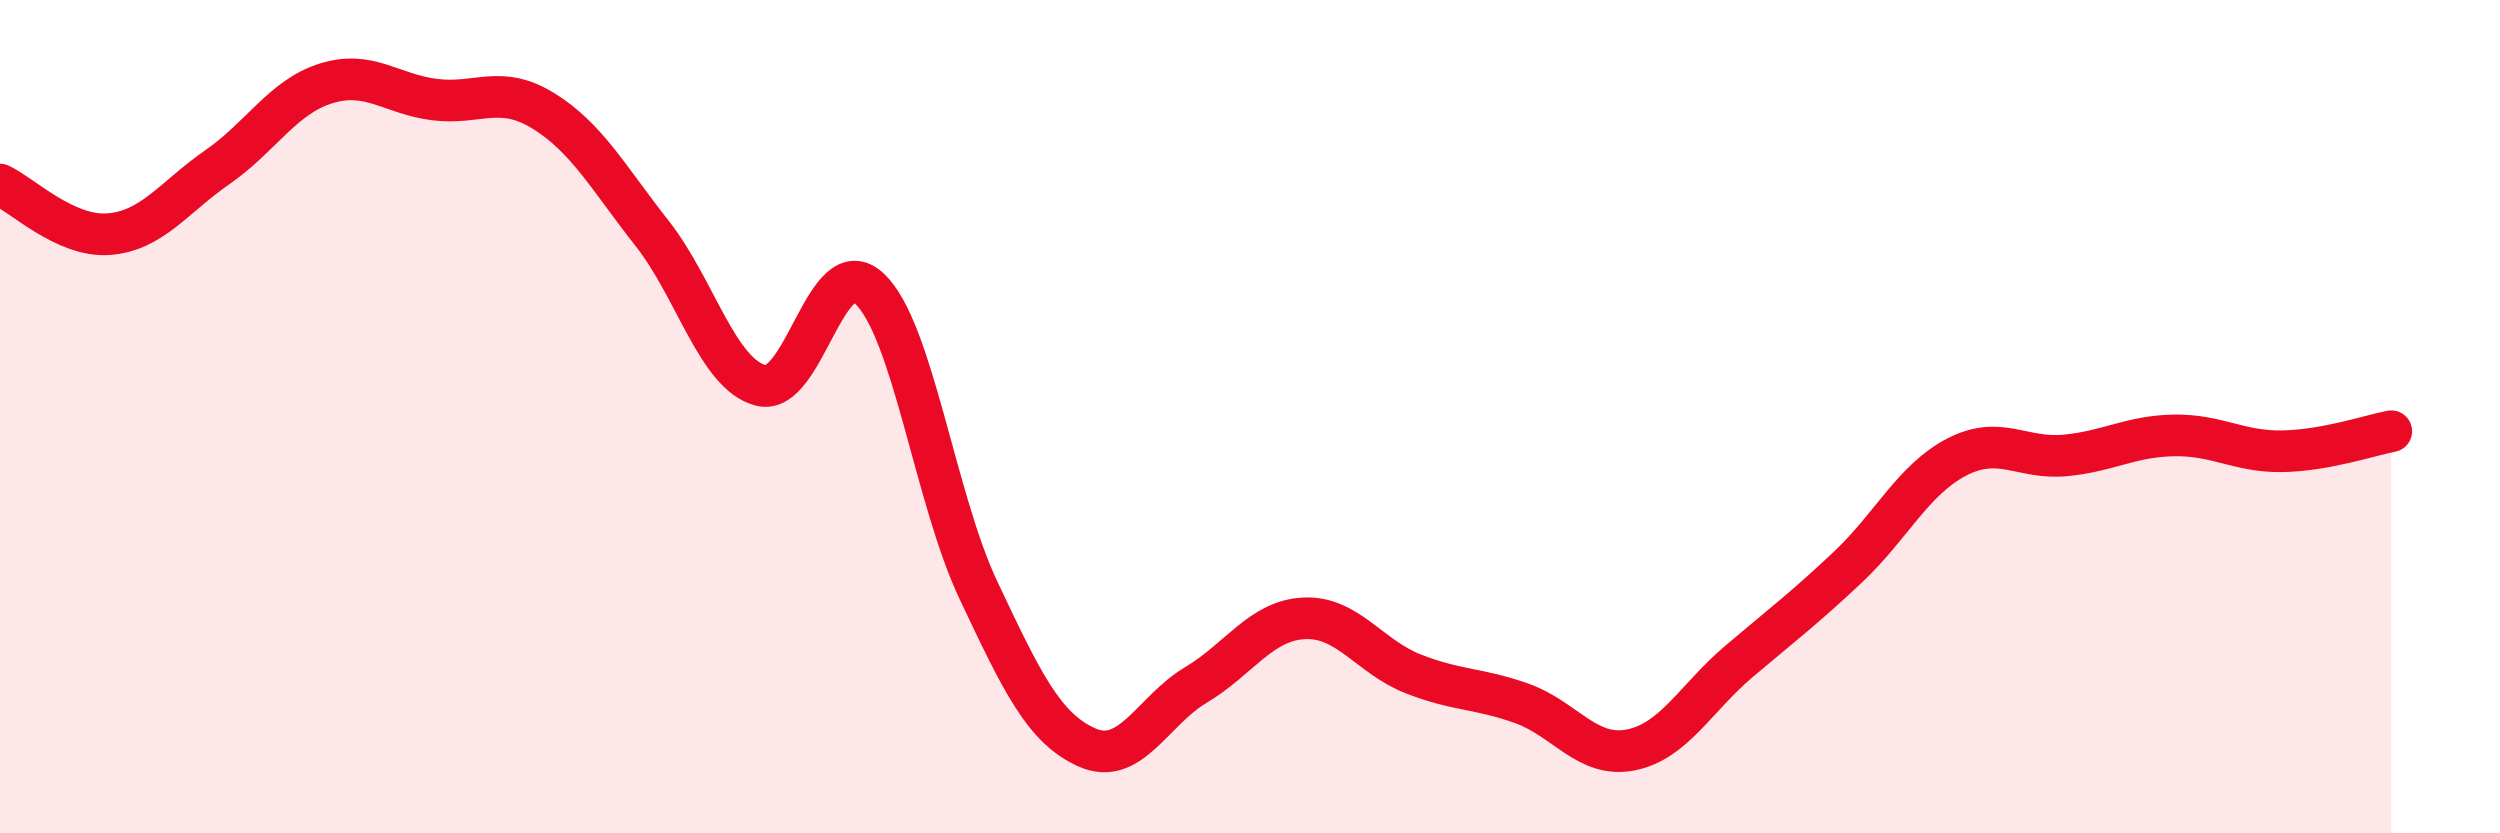 
    <svg width="60" height="20" viewBox="0 0 60 20" xmlns="http://www.w3.org/2000/svg">
      <path
        d="M 0,4.43 C 0.52,4.67 1.57,5.7 2.61,5.62 C 3.65,5.54 4.18,4.73 5.22,4.01 C 6.26,3.29 6.79,2.32 7.83,2 C 8.87,1.68 9.39,2.26 10.43,2.39 C 11.47,2.52 12,2.02 13.04,2.66 C 14.08,3.3 14.61,4.28 15.65,5.6 C 16.69,6.92 17.22,8.98 18.26,9.25 C 19.3,9.52 19.83,5.95 20.87,6.93 C 21.91,7.91 22.44,11.96 23.48,14.16 C 24.52,16.36 25.05,17.48 26.09,17.94 C 27.13,18.4 27.66,17.06 28.7,16.44 C 29.74,15.82 30.26,14.89 31.3,14.84 C 32.34,14.79 32.87,15.76 33.91,16.17 C 34.95,16.58 35.48,16.51 36.52,16.88 C 37.56,17.25 38.09,18.2 39.13,18 C 40.17,17.8 40.7,16.75 41.74,15.87 C 42.78,14.99 43.31,14.59 44.35,13.61 C 45.39,12.63 45.92,11.51 46.96,10.97 C 48,10.43 48.53,11.03 49.57,10.93 C 50.61,10.83 51.13,10.47 52.17,10.45 C 53.21,10.43 53.74,10.85 54.78,10.83 C 55.82,10.81 56.87,10.45 57.39,10.35L57.39 20L0 20Z"
        fill="#EB0A25"
        opacity="0.1"
        stroke-linecap="round"
        stroke-linejoin="round"
      />
      <path
        d="M 0,4.43 C 0.52,4.67 1.57,5.7 2.61,5.62 C 3.65,5.54 4.18,4.73 5.22,4.01 C 6.26,3.29 6.79,2.32 7.83,2 C 8.87,1.68 9.39,2.26 10.43,2.39 C 11.47,2.52 12,2.02 13.04,2.66 C 14.08,3.3 14.61,4.28 15.65,5.6 C 16.69,6.92 17.22,8.98 18.26,9.25 C 19.3,9.52 19.83,5.95 20.87,6.93 C 21.91,7.91 22.44,11.96 23.48,14.16 C 24.52,16.36 25.05,17.48 26.09,17.94 C 27.13,18.4 27.66,17.06 28.7,16.44 C 29.74,15.82 30.26,14.89 31.3,14.84 C 32.34,14.79 32.87,15.76 33.91,16.17 C 34.95,16.58 35.48,16.51 36.52,16.88 C 37.56,17.25 38.09,18.2 39.13,18 C 40.17,17.8 40.7,16.75 41.74,15.87 C 42.78,14.99 43.31,14.59 44.35,13.61 C 45.39,12.63 45.92,11.51 46.96,10.97 C 48,10.43 48.53,11.03 49.57,10.93 C 50.61,10.83 51.13,10.47 52.17,10.45 C 53.21,10.43 53.74,10.85 54.78,10.83 C 55.82,10.81 56.87,10.45 57.39,10.35"
        stroke="#EB0A25"
        stroke-width="1"
        fill="none"
        stroke-linecap="round"
        stroke-linejoin="round"
      />
    </svg>
  